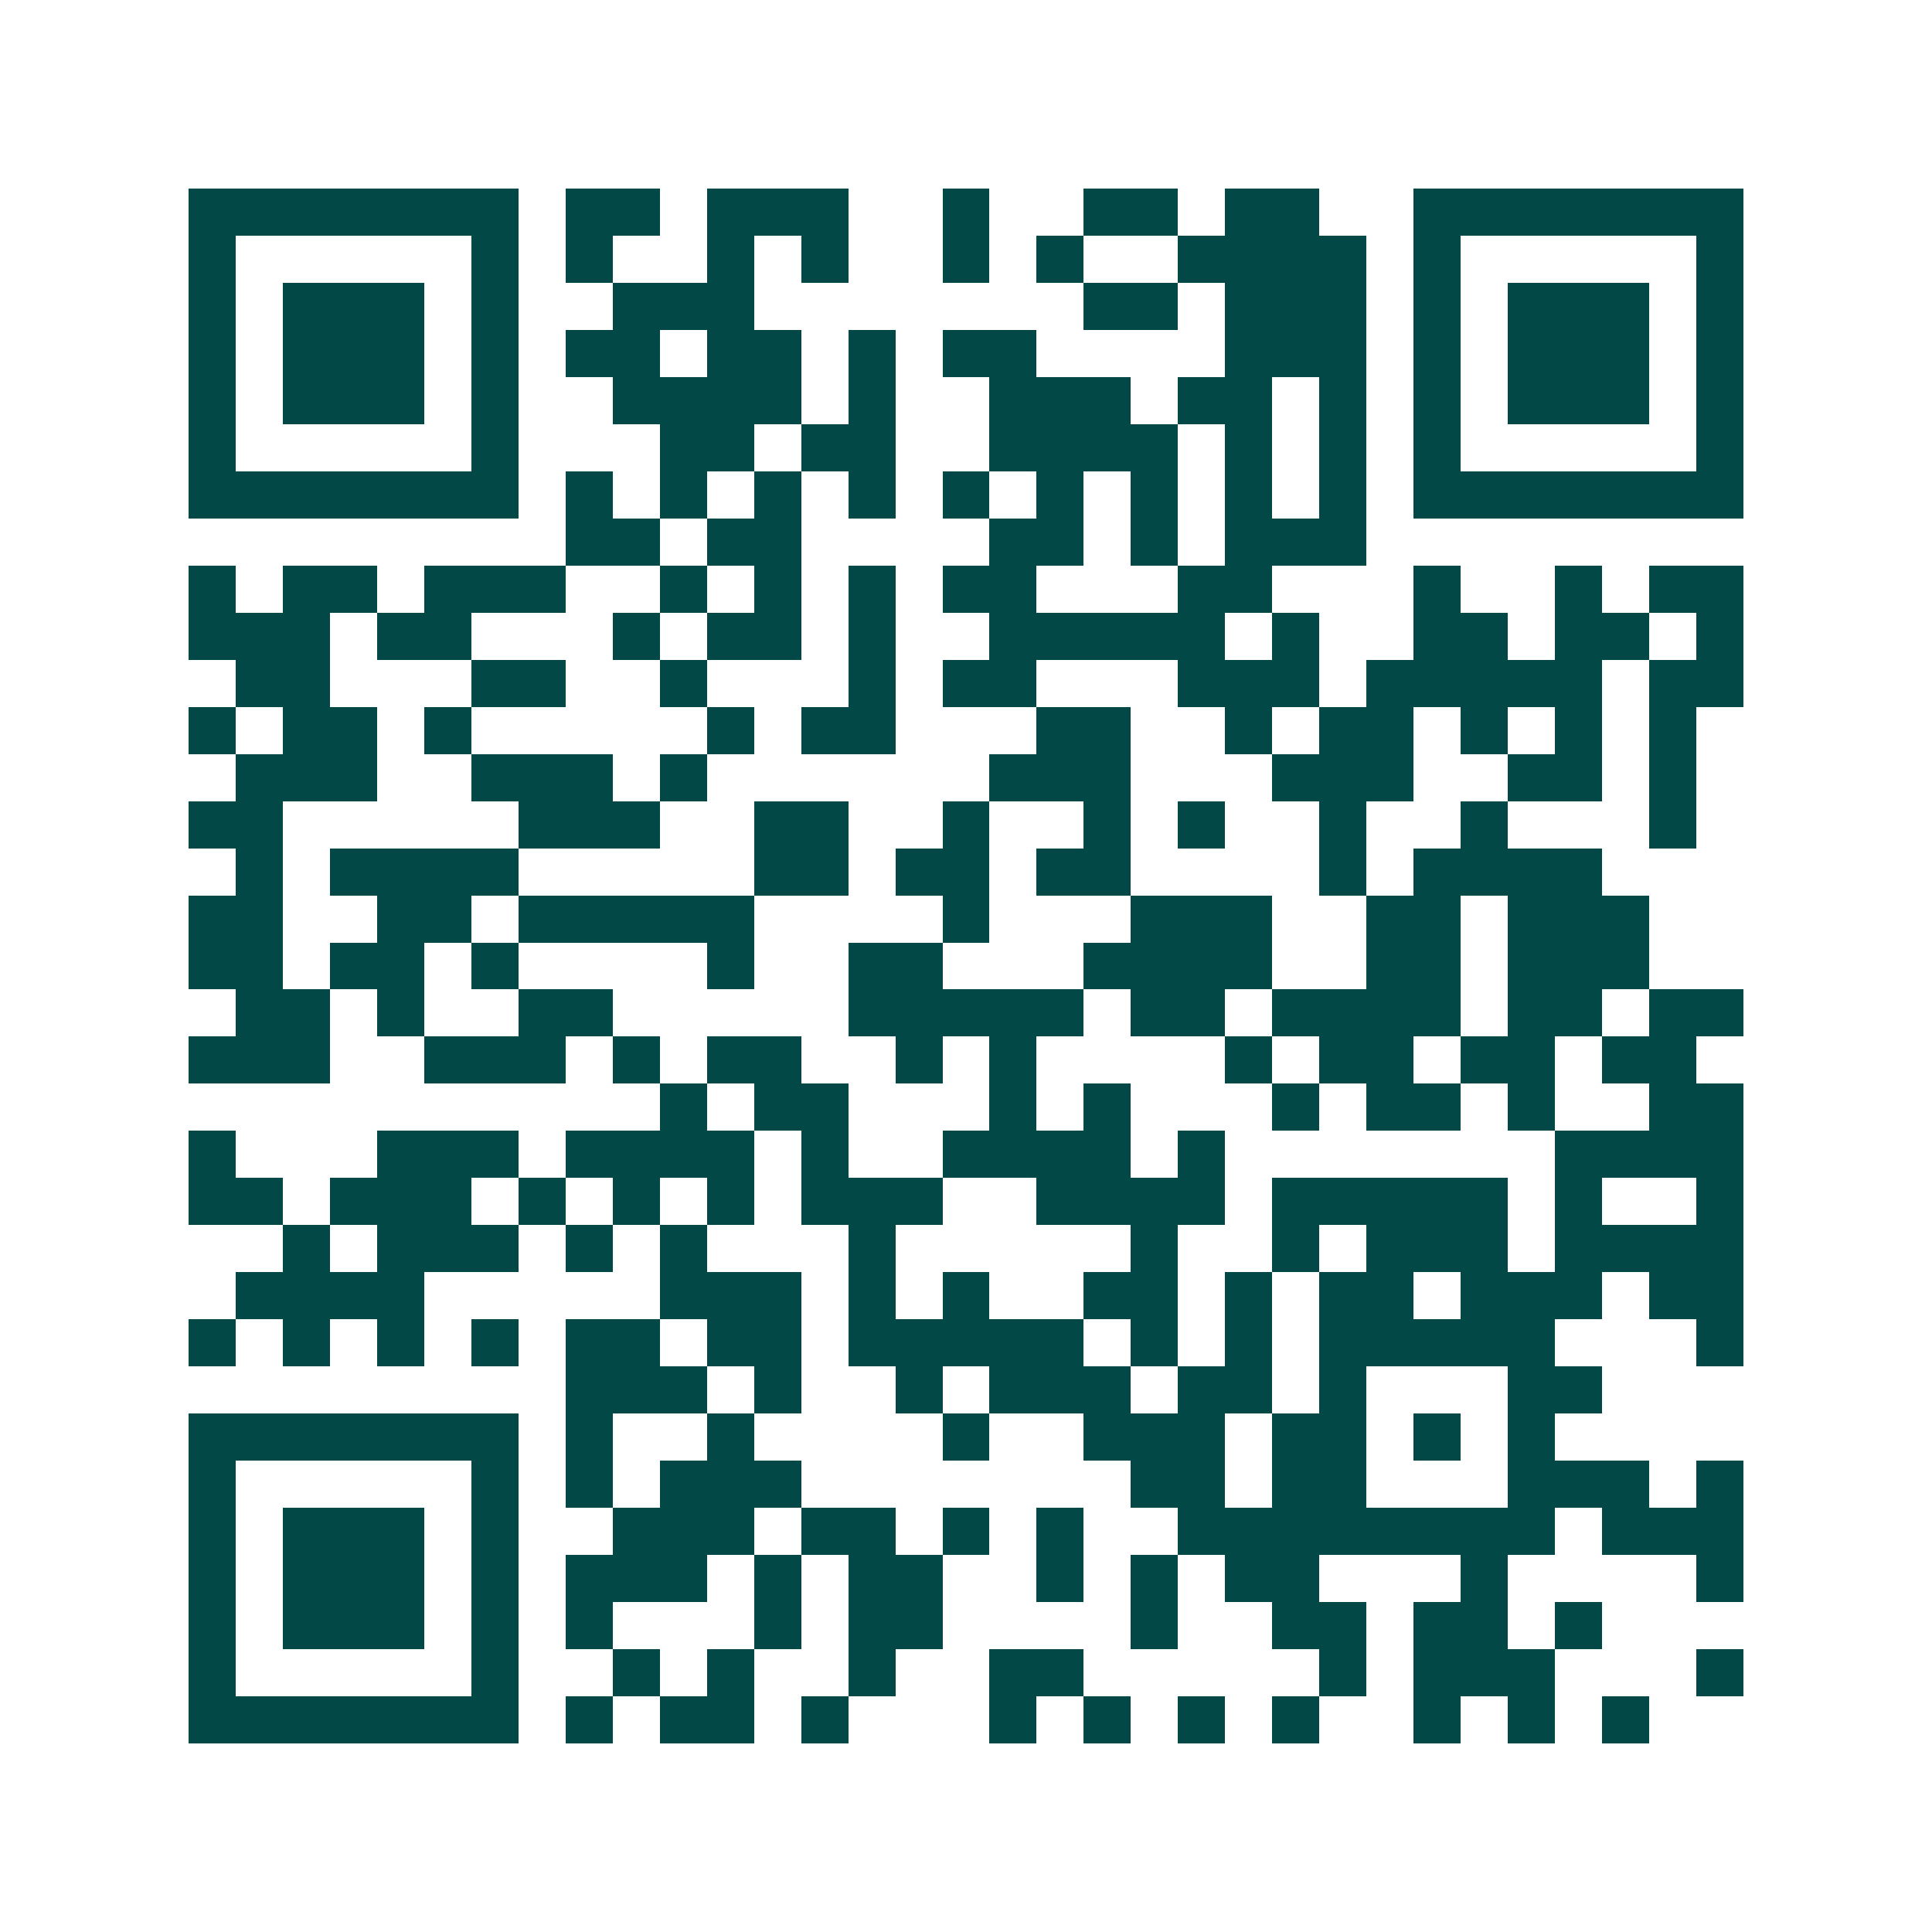 <svg xmlns="http://www.w3.org/2000/svg" width="200" height="200" viewBox="0 0 41 41" shape-rendering="crispEdges"><path fill="#ffffff" d="M0 0h41v41H0z"/><path stroke="#014847" d="M4 4.5h7m1 0h2m1 0h3m2 0h1m2 0h2m1 0h2m2 0h7M4 5.5h1m5 0h1m1 0h1m2 0h1m1 0h1m2 0h1m1 0h1m2 0h4m1 0h1m5 0h1M4 6.5h1m1 0h3m1 0h1m2 0h3m7 0h2m1 0h3m1 0h1m1 0h3m1 0h1M4 7.5h1m1 0h3m1 0h1m1 0h2m1 0h2m1 0h1m1 0h2m4 0h3m1 0h1m1 0h3m1 0h1M4 8.5h1m1 0h3m1 0h1m2 0h4m1 0h1m2 0h3m1 0h2m1 0h1m1 0h1m1 0h3m1 0h1M4 9.5h1m5 0h1m3 0h2m1 0h2m2 0h4m1 0h1m1 0h1m1 0h1m5 0h1M4 10.5h7m1 0h1m1 0h1m1 0h1m1 0h1m1 0h1m1 0h1m1 0h1m1 0h1m1 0h1m1 0h7M12 11.5h2m1 0h2m4 0h2m1 0h1m1 0h3M4 12.5h1m1 0h2m1 0h3m2 0h1m1 0h1m1 0h1m1 0h2m3 0h2m3 0h1m2 0h1m1 0h2M4 13.5h3m1 0h2m3 0h1m1 0h2m1 0h1m2 0h5m1 0h1m2 0h2m1 0h2m1 0h1M5 14.5h2m3 0h2m2 0h1m3 0h1m1 0h2m3 0h3m1 0h5m1 0h2M4 15.5h1m1 0h2m1 0h1m5 0h1m1 0h2m3 0h2m2 0h1m1 0h2m1 0h1m1 0h1m1 0h1M5 16.5h3m2 0h3m1 0h1m6 0h3m3 0h3m2 0h2m1 0h1M4 17.5h2m5 0h3m2 0h2m2 0h1m2 0h1m1 0h1m2 0h1m2 0h1m3 0h1M5 18.5h1m1 0h4m5 0h2m1 0h2m1 0h2m4 0h1m1 0h4M4 19.5h2m2 0h2m1 0h5m4 0h1m3 0h3m2 0h2m1 0h3M4 20.5h2m1 0h2m1 0h1m4 0h1m2 0h2m3 0h4m2 0h2m1 0h3M5 21.5h2m1 0h1m2 0h2m5 0h5m1 0h2m1 0h4m1 0h2m1 0h2M4 22.5h3m2 0h3m1 0h1m1 0h2m2 0h1m1 0h1m4 0h1m1 0h2m1 0h2m1 0h2M14 23.5h1m1 0h2m3 0h1m1 0h1m3 0h1m1 0h2m1 0h1m2 0h2M4 24.5h1m3 0h3m1 0h4m1 0h1m2 0h4m1 0h1m7 0h4M4 25.5h2m1 0h3m1 0h1m1 0h1m1 0h1m1 0h3m2 0h4m1 0h5m1 0h1m2 0h1M6 26.5h1m1 0h3m1 0h1m1 0h1m3 0h1m5 0h1m2 0h1m1 0h3m1 0h4M5 27.5h4m5 0h3m1 0h1m1 0h1m2 0h2m1 0h1m1 0h2m1 0h3m1 0h2M4 28.5h1m1 0h1m1 0h1m1 0h1m1 0h2m1 0h2m1 0h5m1 0h1m1 0h1m1 0h5m3 0h1M12 29.5h3m1 0h1m2 0h1m1 0h3m1 0h2m1 0h1m3 0h2M4 30.5h7m1 0h1m2 0h1m4 0h1m2 0h3m1 0h2m1 0h1m1 0h1M4 31.5h1m5 0h1m1 0h1m1 0h3m7 0h2m1 0h2m3 0h3m1 0h1M4 32.5h1m1 0h3m1 0h1m2 0h3m1 0h2m1 0h1m1 0h1m2 0h8m1 0h3M4 33.5h1m1 0h3m1 0h1m1 0h3m1 0h1m1 0h2m2 0h1m1 0h1m1 0h2m3 0h1m4 0h1M4 34.5h1m1 0h3m1 0h1m1 0h1m3 0h1m1 0h2m4 0h1m2 0h2m1 0h2m1 0h1M4 35.5h1m5 0h1m2 0h1m1 0h1m2 0h1m2 0h2m5 0h1m1 0h3m3 0h1M4 36.5h7m1 0h1m1 0h2m1 0h1m3 0h1m1 0h1m1 0h1m1 0h1m2 0h1m1 0h1m1 0h1"/></svg>
